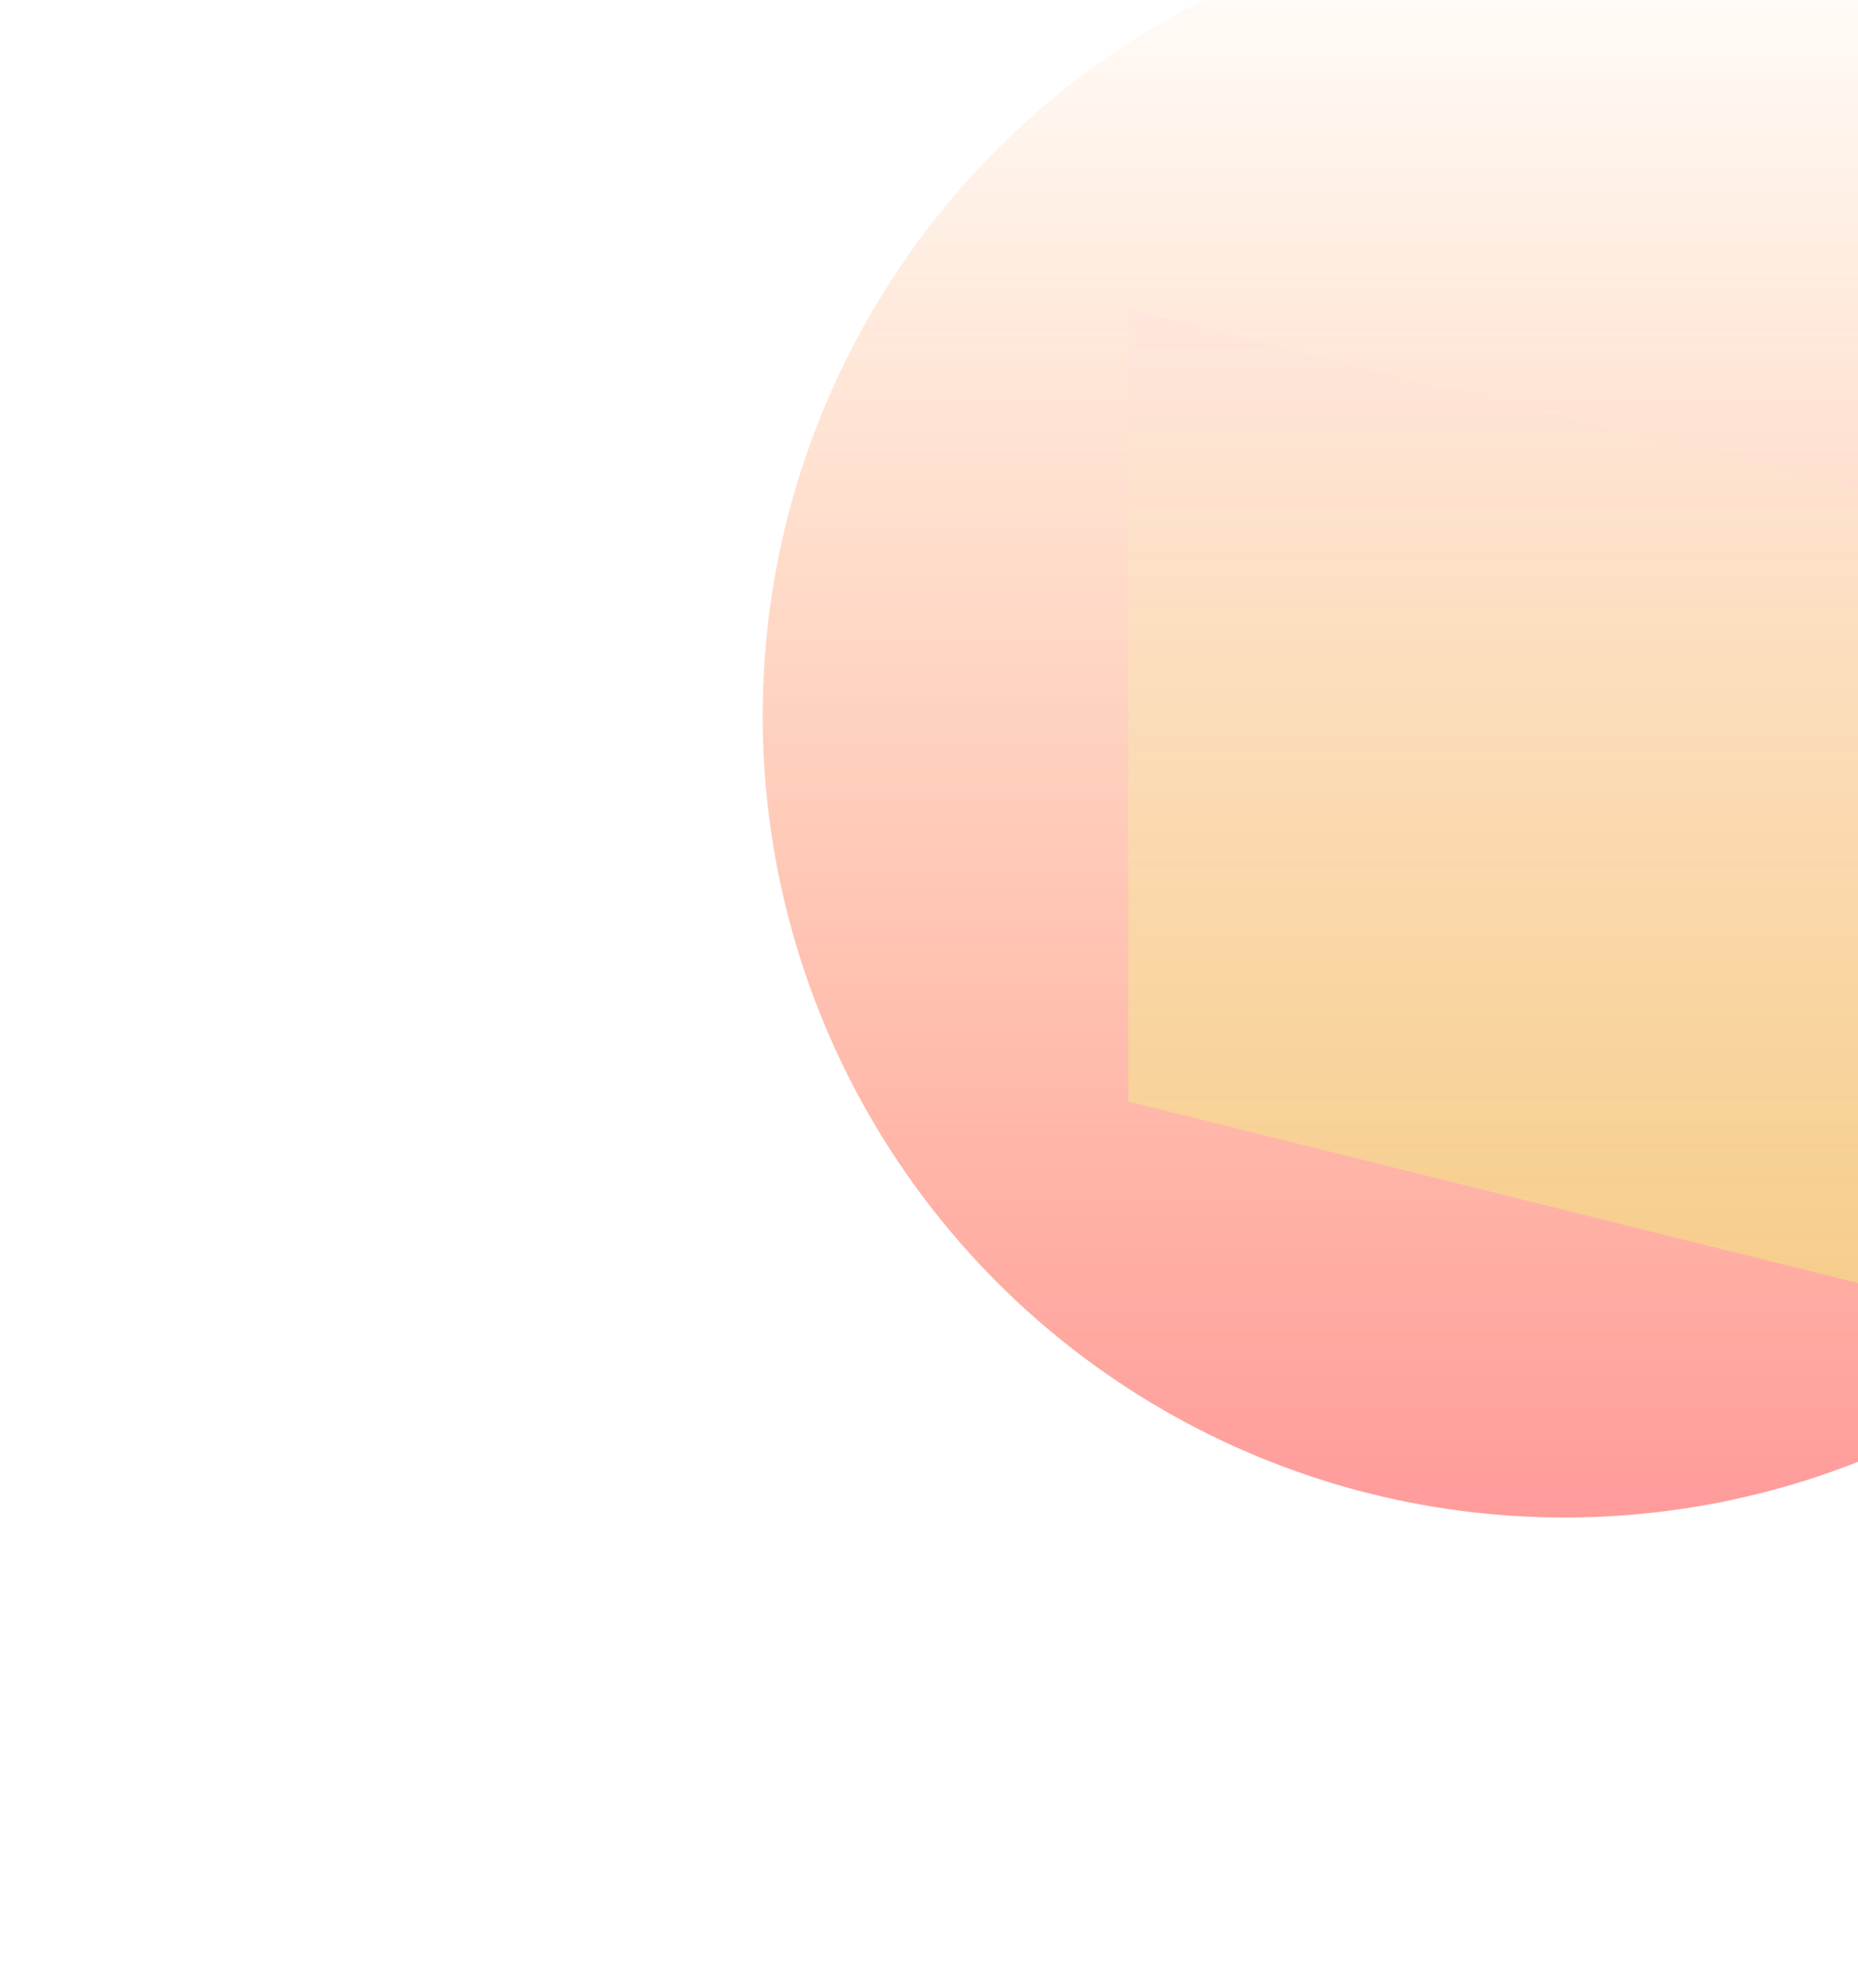 <svg width="816" height="873" viewBox="0 0 816 873" fill="none" xmlns="http://www.w3.org/2000/svg">
<g opacity="0.6" clip-path="url(#clip0_331_26212)">
<g filter="url(#filter0_f_331_26212)">
<circle cx="687.076" cy="314.365" r="352.127" fill="url(#paint0_linear_331_26212)"/>
</g>
<g filter="url(#filter1_f_331_26212)">
<path d="M495.553 135.725L877.739 230.83V578.889L495.553 483.784V135.725Z" fill="url(#paint1_linear_331_26212)" fill-opacity="0.4"/>
</g>
</g>
<defs>
<filter id="filter0_f_331_26212" x="163.18" y="-209.531" width="1047.79" height="1047.79" filterUnits="userSpaceOnUse" color-interpolation-filters="sRGB">
<feFlood flood-opacity="0" result="BackgroundImageFix"/>
<feBlend mode="normal" in="SourceGraphic" in2="BackgroundImageFix" result="shape"/>
<feGaussianBlur stdDeviation="85.885" result="effect1_foregroundBlur_331_26212"/>
</filter>
<filter id="filter1_f_331_26212" x="366.726" y="6.898" width="639.839" height="700.818" filterUnits="userSpaceOnUse" color-interpolation-filters="sRGB">
<feFlood flood-opacity="0" result="BackgroundImageFix"/>
<feBlend mode="normal" in="SourceGraphic" in2="BackgroundImageFix" result="shape"/>
<feGaussianBlur stdDeviation="64.413" result="effect1_foregroundBlur_331_26212"/>
</filter>
<linearGradient id="paint0_linear_331_26212" x1="687.076" y1="-37.762" x2="687.076" y2="666.491" gradientUnits="userSpaceOnUse">
<stop stop-color="#FF7A00" stop-opacity="0"/>
<stop offset="1" stop-color="#FF5858"/>
</linearGradient>
<linearGradient id="paint1_linear_331_26212" x1="686.646" y1="135.725" x2="686.646" y2="578.889" gradientUnits="userSpaceOnUse">
<stop stop-color="#FFCBCB"/>
<stop offset="1" stop-color="#DBFF00"/>
</linearGradient>
<clipPath id="clip0_331_26212">
<rect width="1374" height="873" fill="white"/>
</clipPath>
</defs>
</svg>
